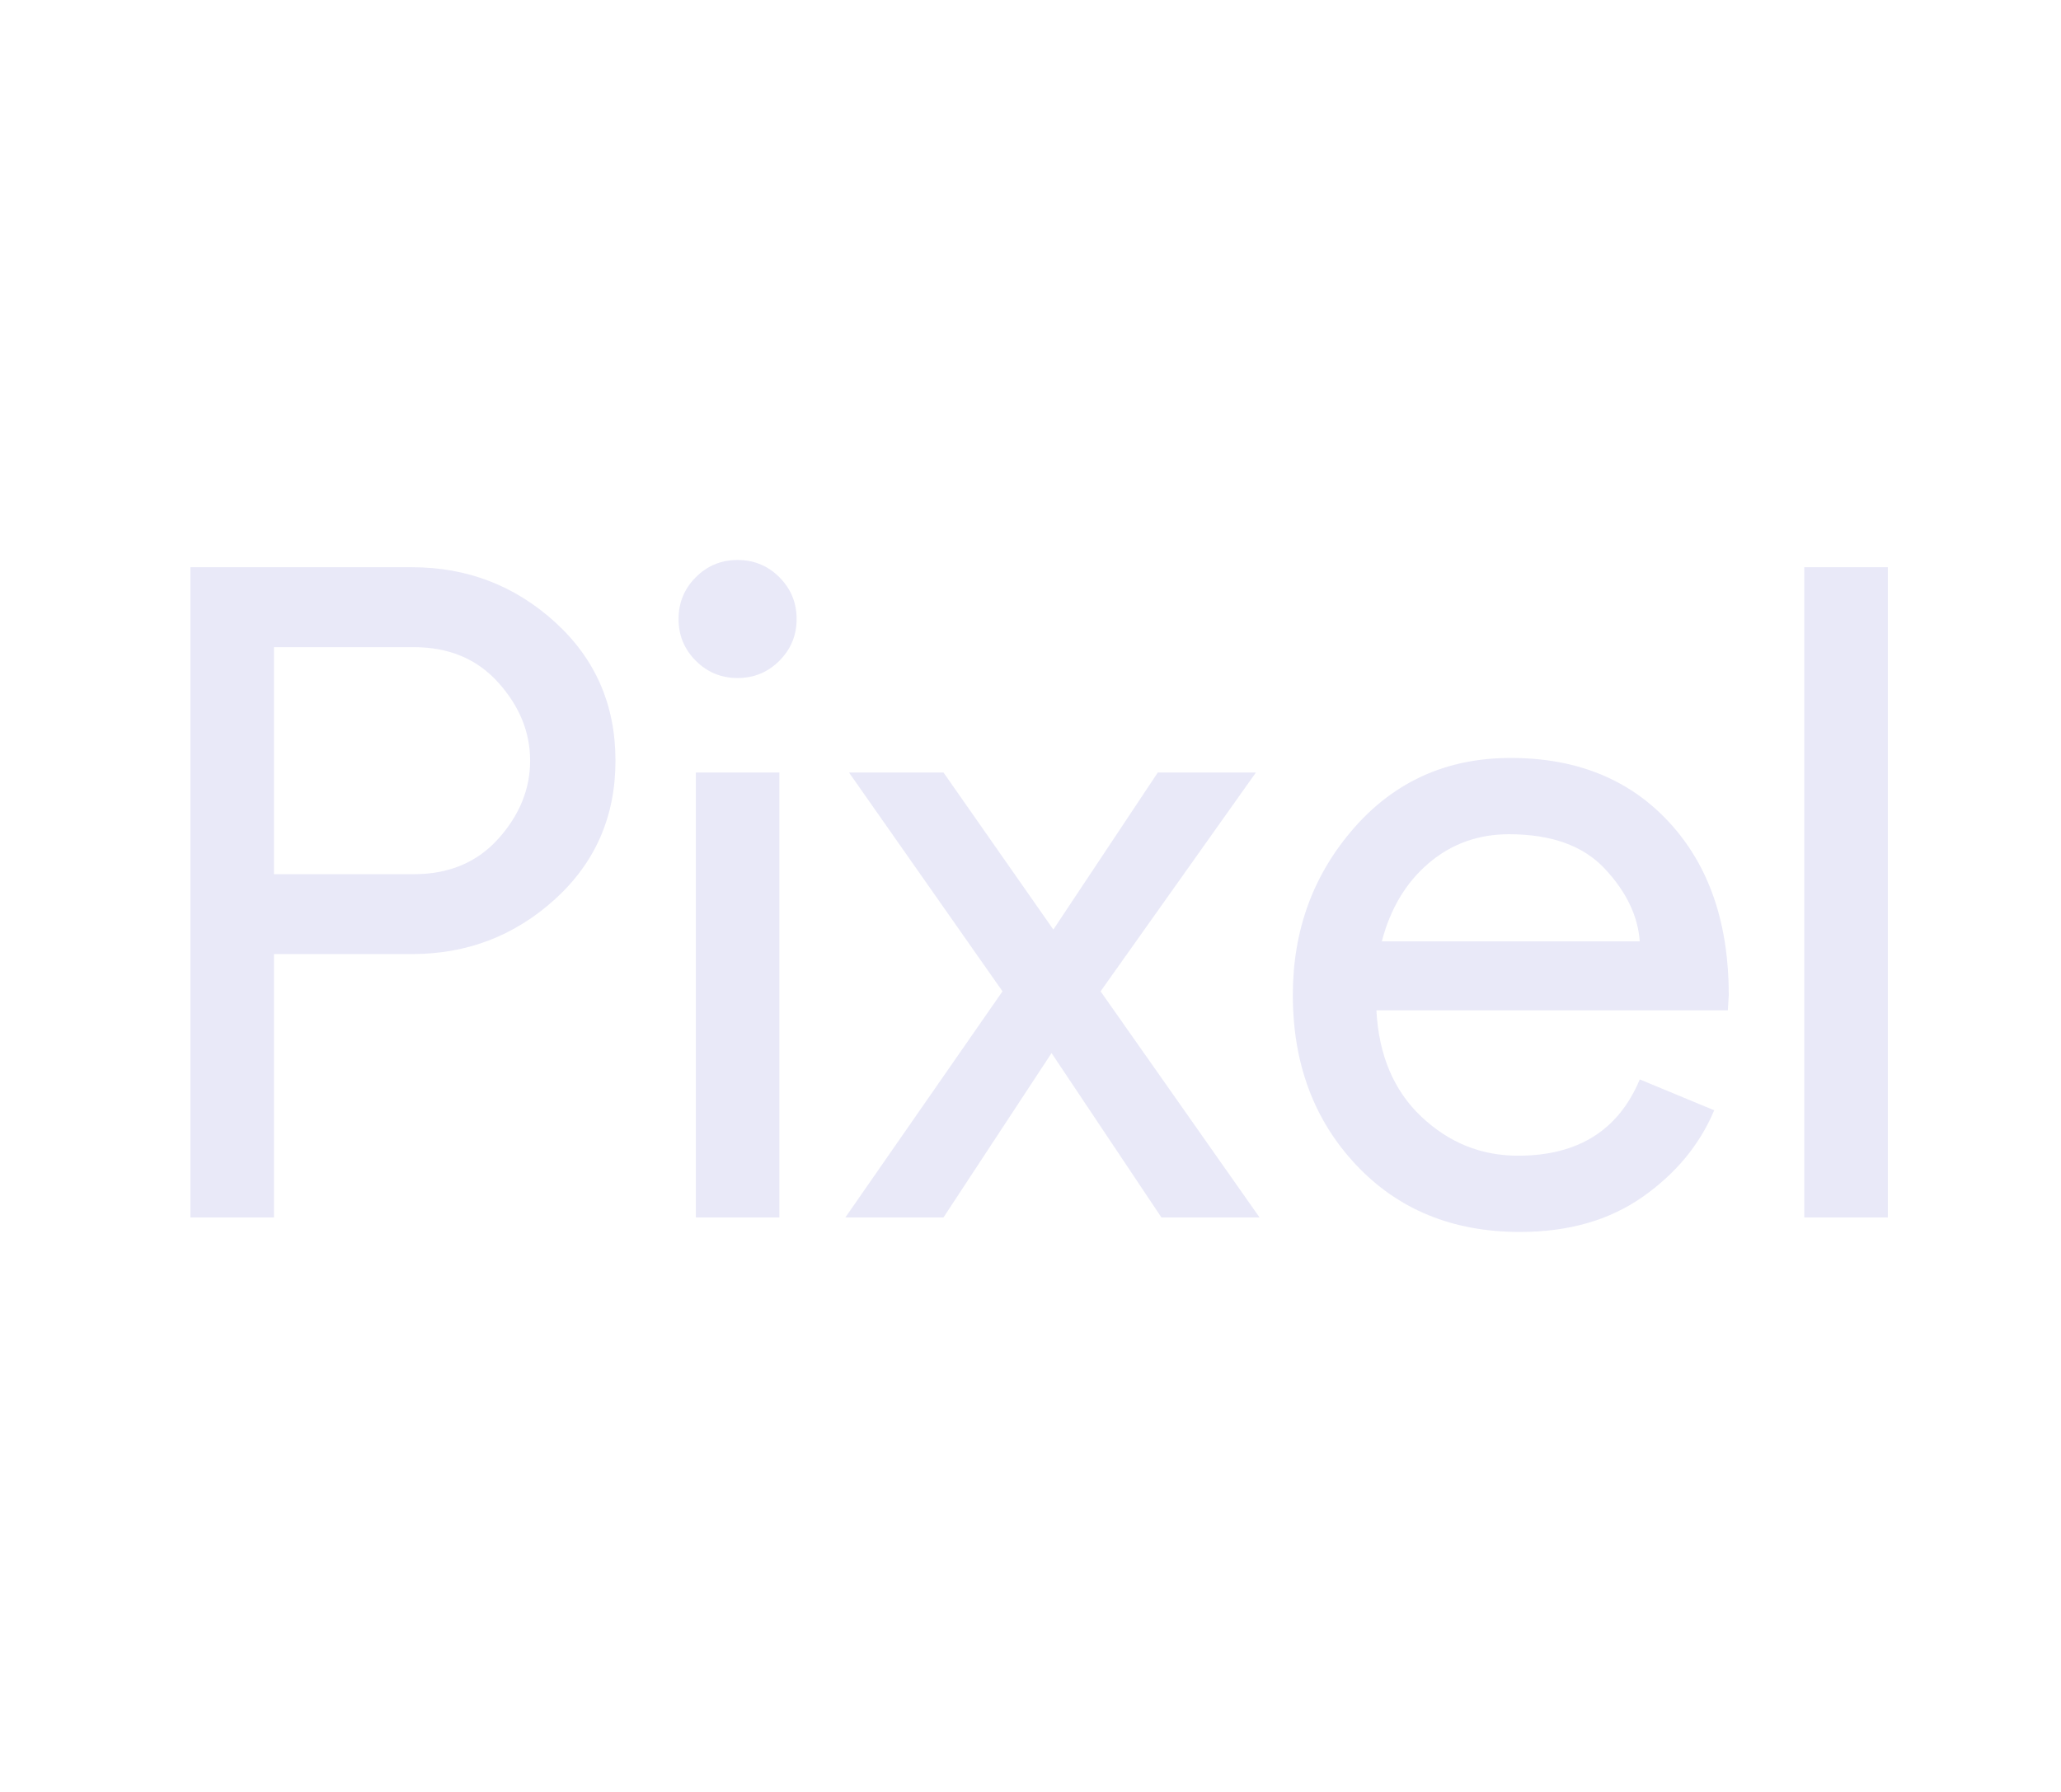 <svg width="46" height="40" viewBox="0 0 46 40" fill="none" xmlns="http://www.w3.org/2000/svg">
<path d="M6.115 27.176H4.25V12.662H9.196C10.426 12.662 11.49 13.071 12.389 13.888C13.288 14.706 13.737 15.736 13.737 16.98C13.737 18.223 13.288 19.253 12.389 20.071C11.49 20.888 10.426 21.297 9.196 21.297H6.115L6.115 27.176ZM6.115 19.514H9.237C10.021 19.514 10.649 19.25 11.122 18.723C11.595 18.196 11.832 17.615 11.832 16.98C11.832 16.345 11.595 15.764 11.122 15.237C10.649 14.71 10.021 14.446 9.237 14.446H6.115L6.115 19.514ZM17.394 14.751C17.138 15.007 16.827 15.135 16.462 15.135C16.098 15.135 15.787 15.007 15.53 14.75C15.273 14.493 15.145 14.183 15.145 13.818C15.145 13.453 15.273 13.142 15.53 12.885C15.787 12.628 16.098 12.5 16.462 12.5C16.827 12.5 17.138 12.628 17.395 12.885C17.651 13.142 17.78 13.453 17.78 13.818C17.78 14.183 17.651 14.494 17.394 14.751V14.751ZM17.395 27.176H15.53V17.244H17.395V27.176ZM28.112 27.176H25.922L23.47 23.507L21.058 27.176H18.868L22.375 22.129L18.949 17.244H21.058L23.51 20.75L25.841 17.244H28.031L24.564 22.129L28.112 27.176ZM33.923 27.5C32.422 27.5 31.203 27 30.264 26C29.325 25 28.855 23.737 28.855 22.21C28.855 20.764 29.311 19.52 30.223 18.48C31.135 17.439 32.301 16.919 33.72 16.919C35.193 16.919 36.372 17.398 37.257 18.358C38.142 19.317 38.585 20.601 38.585 22.21L38.564 22.554H30.72C30.774 23.554 31.108 24.345 31.723 24.926C32.338 25.507 33.057 25.798 33.882 25.798C35.22 25.798 36.125 25.23 36.598 24.095L38.26 24.784C37.936 25.554 37.402 26.199 36.659 26.72C35.916 27.24 35.004 27.5 33.923 27.5ZM36.598 21.014C36.558 20.446 36.298 19.905 35.818 19.392C35.338 18.878 34.625 18.622 33.679 18.622C32.99 18.622 32.392 18.838 31.885 19.27C31.379 19.703 31.031 20.284 30.841 21.014H36.598ZM42.135 27.176H40.27V12.662H42.135V27.176Z" fill="#E9E9F8"/>
</svg>
